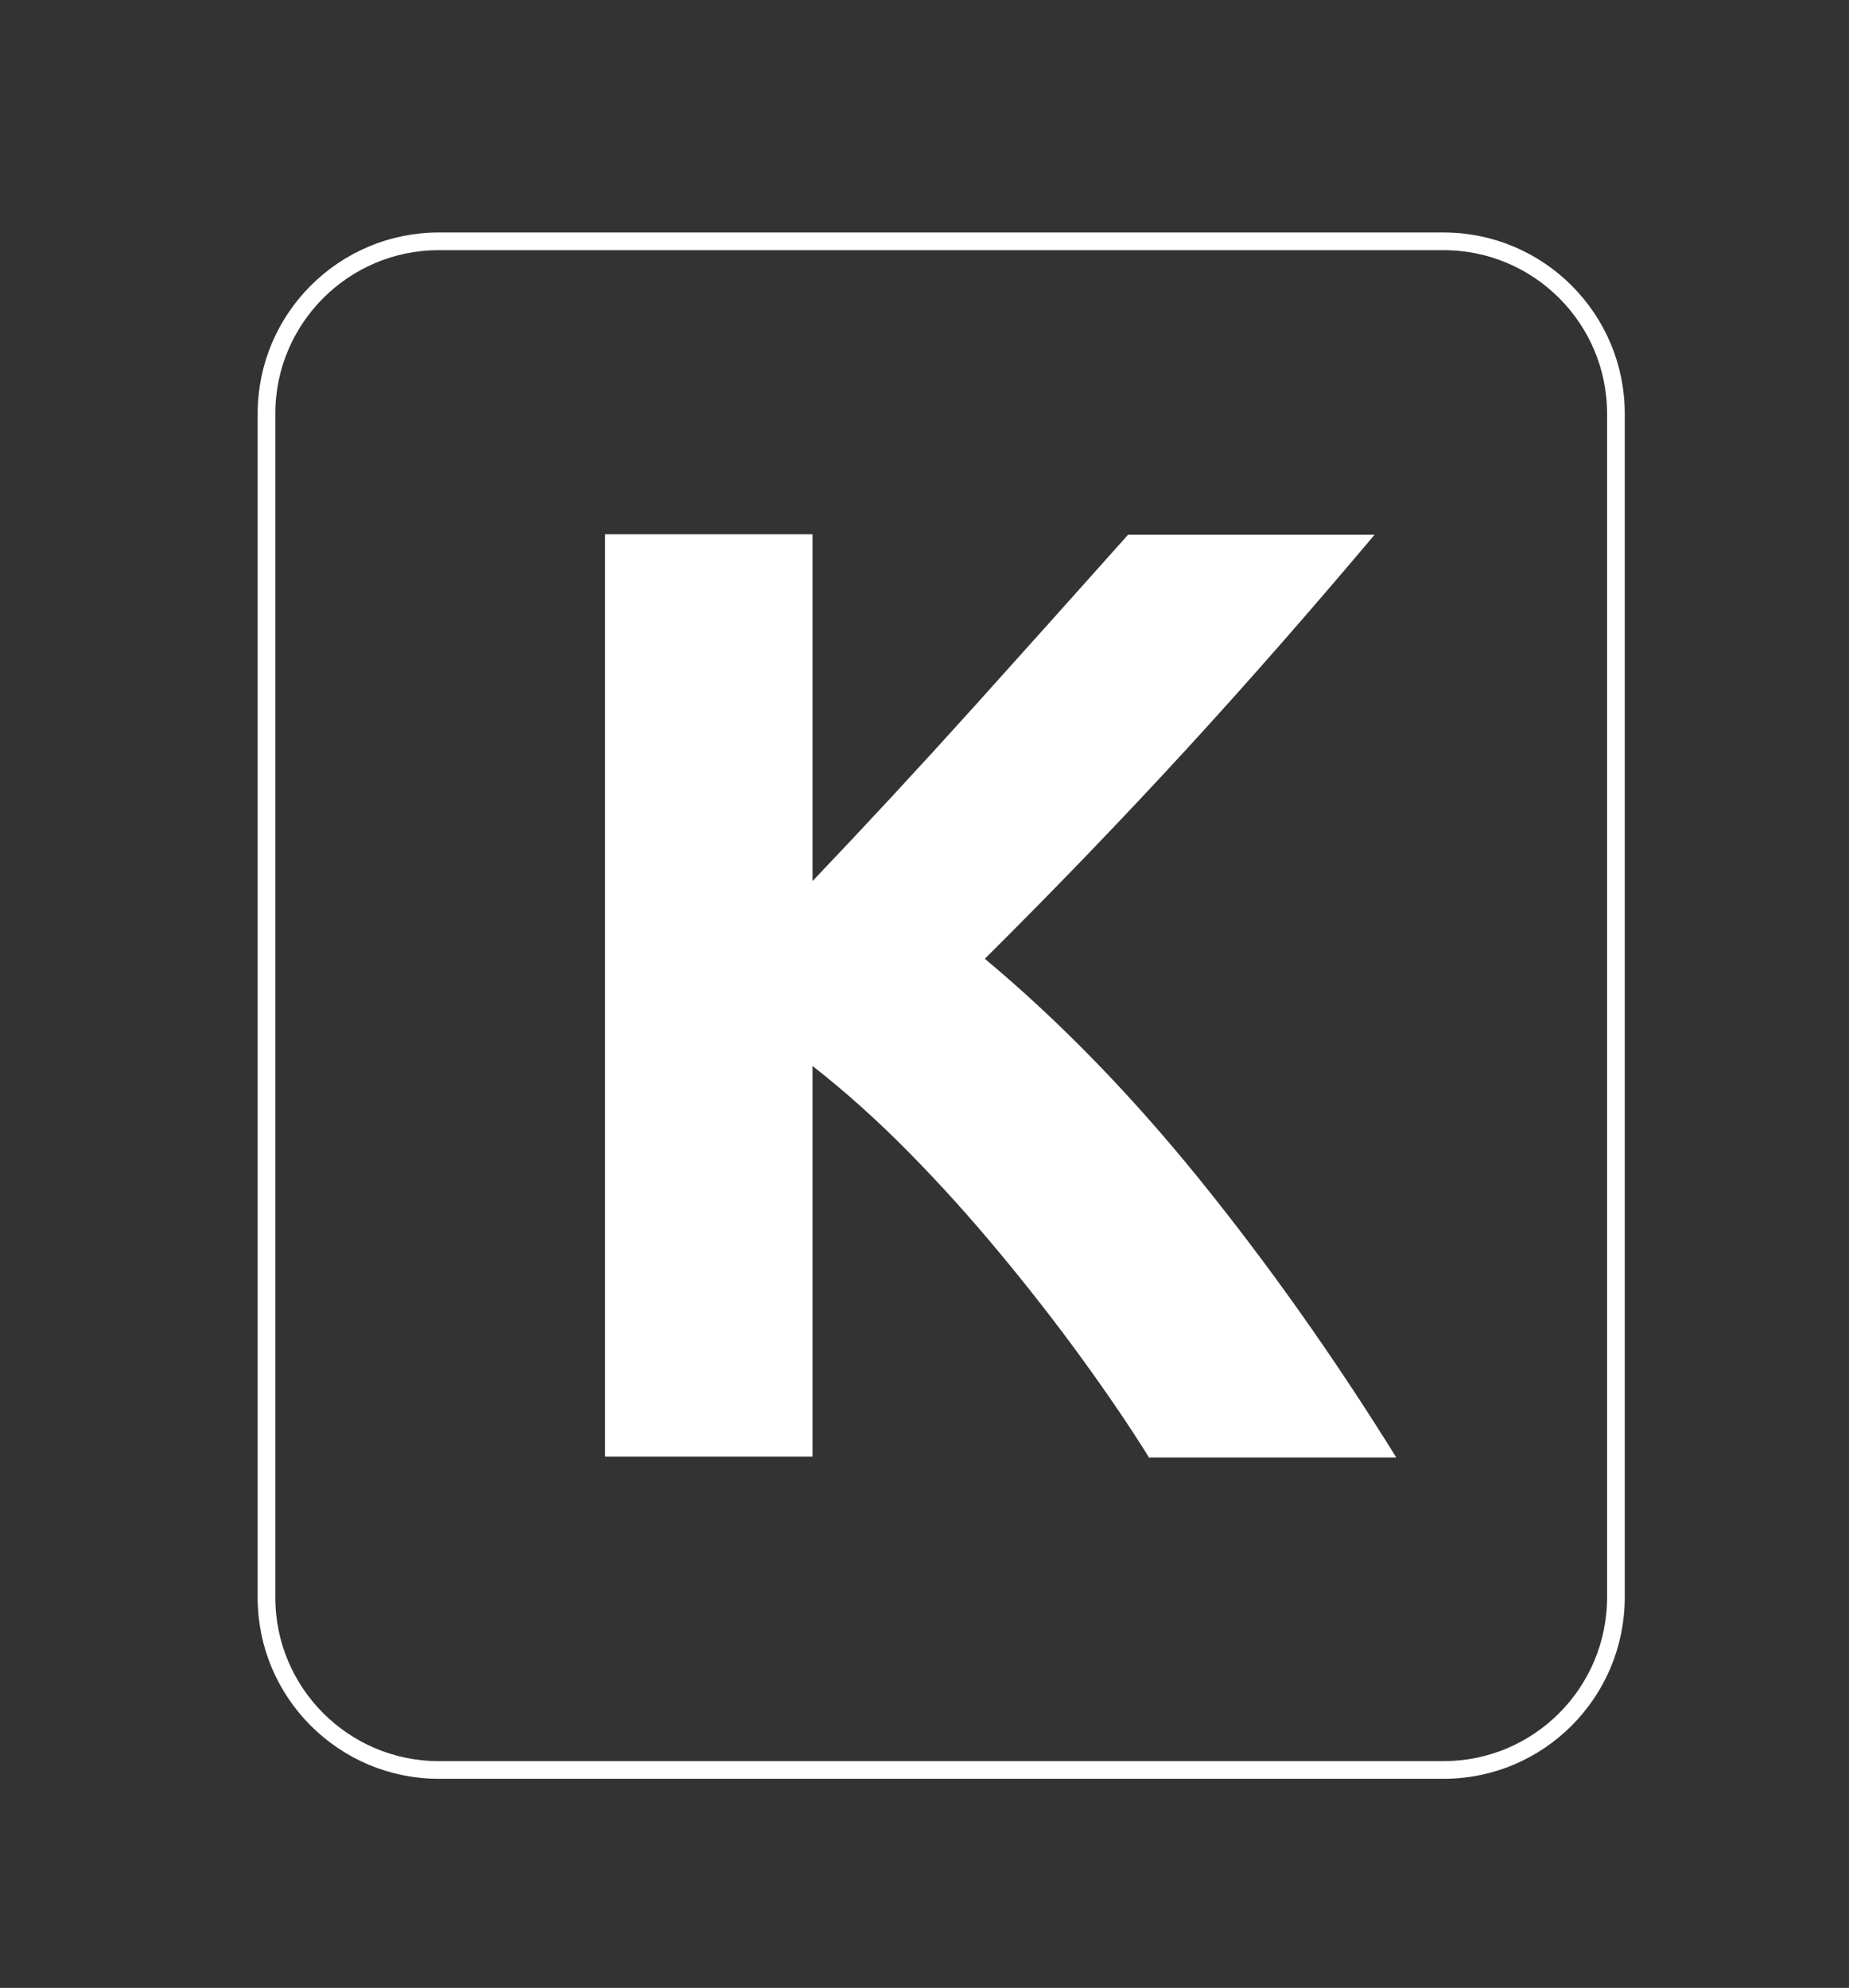 <?xml version="1.0" encoding="utf-8"?>
<!-- Generator: Adobe Illustrator 26.4.1, SVG Export Plug-In . SVG Version: 6.00 Build 0)  -->
<svg version="1.1" id="Capa_1" xmlns="http://www.w3.org/2000/svg" xmlns:xlink="http://www.w3.org/1999/xlink" x="0px" y="0px"
	 viewBox="0 0 426 458" style="enable-background:new 0 0 426 458;" xml:space="preserve">
<rect x="0" y="0" width="426" height="458" fill="#333333" stroke="none"/>
<style type="text/css">
	.st0{fill:none;stroke:#FFFFFF;stroke-width:4.072;stroke-miterlimit:10;}
	.st1{fill:#FFFFFF;}
</style>
<path class="st0" d="M332.6,407.8H101.1c-21.9,0-39.7-17.8-39.7-39.7V95.3c0-21.9,17.8-39.7,39.7-39.7h231.5
	c21.9,0,39.7,17.8,39.7,39.7v272.7C372.3,390,354.5,407.8,332.6,407.8z"/>
<g>
	<g>
		<path class="st1" d="M264.6,335.6c-4.3-6.9-9.4-14.4-15.2-22.4c-5.8-8-12.1-16.1-18.9-24.3c-6.8-8.2-13.8-16-21.2-23.5
			c-7.4-7.5-14.8-14.1-22.1-19.8v90h-47.8V123.1h47.8V203c12.3-12.9,24.8-26.4,37.5-40.5c12.7-14.1,24.4-27.2,35.2-39.3h56.8
			c-14.5,17.2-29,33.8-43.6,49.7c-14.6,15.9-30,31.9-46.2,48c17,14.2,33.4,31,49.2,50.5c15.8,19.5,31,40.9,45.6,64.4H264.6z"/>
	</g>
</g>
</svg>
